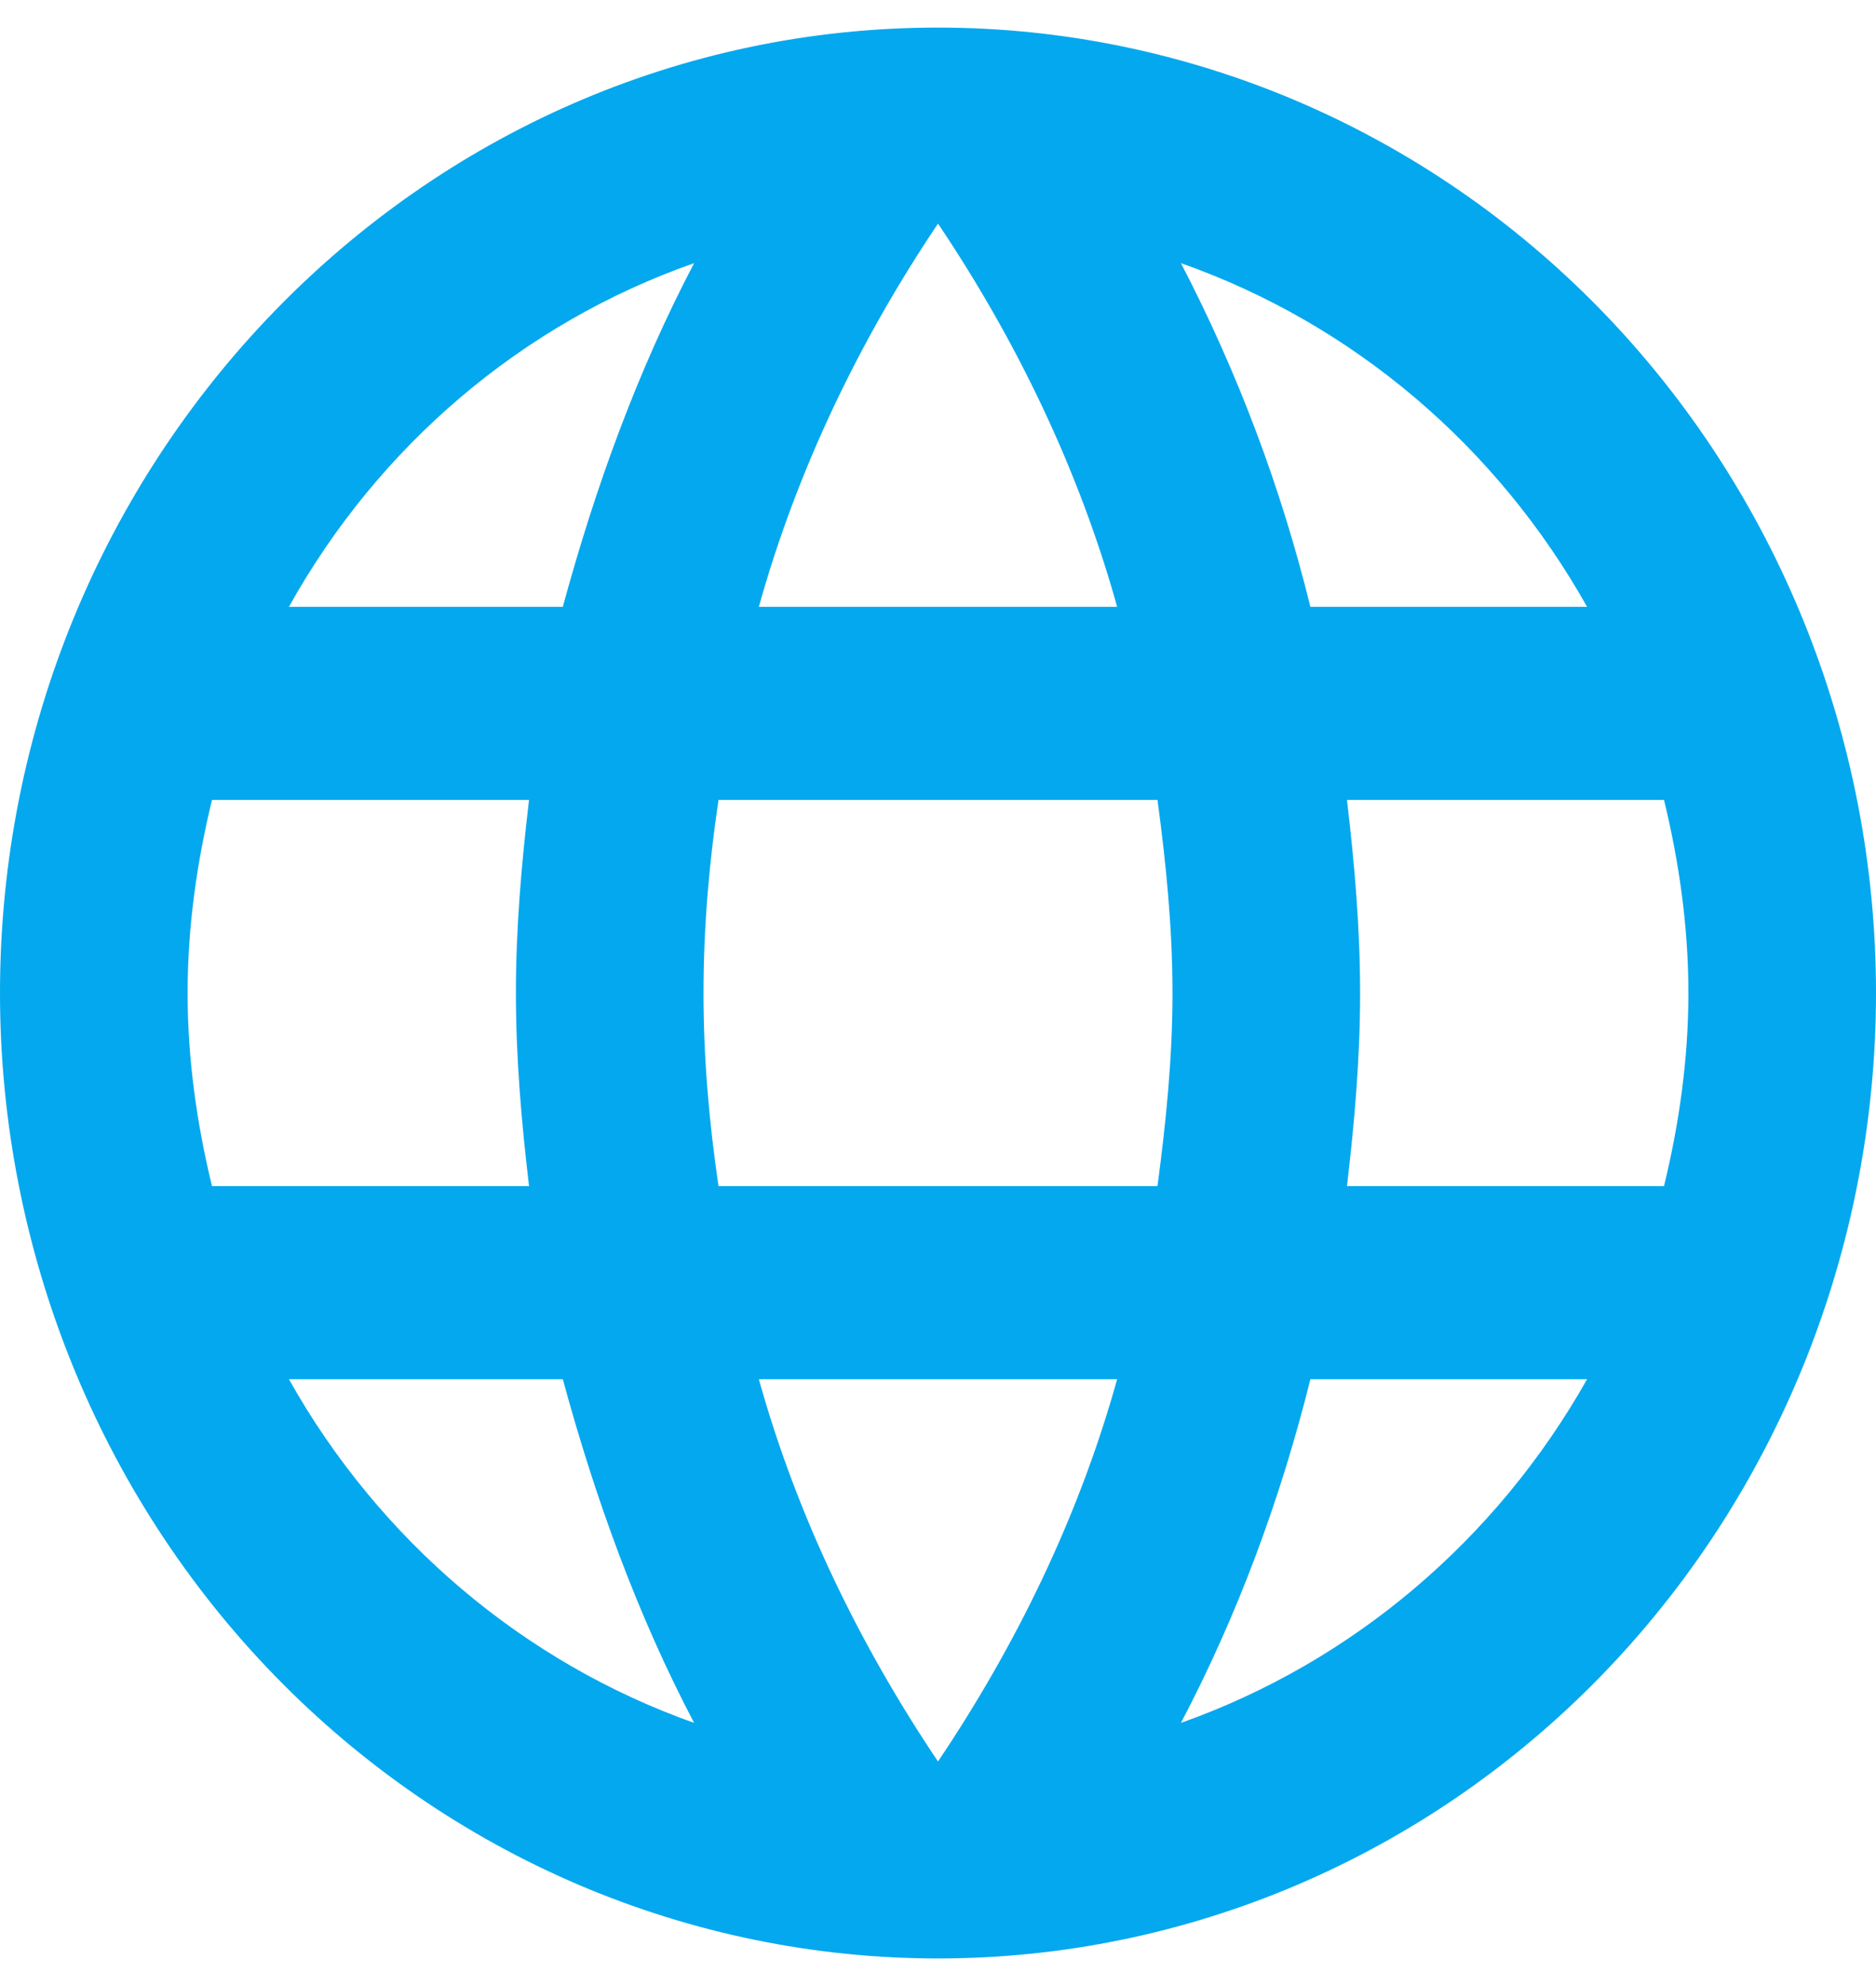 <svg width="34" height="36" viewBox="0 0 34 36" fill="none" xmlns="http://www.w3.org/2000/svg">
<path d="M24.412 21.5C24.548 20.345 24.65 19.19 24.65 18C24.65 16.81 24.548 15.655 24.412 14.5H30.158C30.43 15.62 30.6 16.793 30.6 18C30.6 19.207 30.43 20.38 30.158 21.5M21.403 31.23C22.423 29.288 23.205 27.188 23.749 25H28.764C27.117 27.919 24.504 30.131 21.403 31.23ZM20.978 21.5H13.022C12.852 20.345 12.75 19.19 12.75 18C12.75 16.81 12.852 15.637 13.022 14.5H20.978C21.131 15.637 21.25 16.81 21.25 18C21.25 19.19 21.131 20.345 20.978 21.5ZM17 31.93C15.589 29.83 14.45 27.503 13.753 25H20.247C19.55 27.503 18.411 29.83 17 31.93ZM10.2 11H5.236C6.866 8.072 9.477 5.857 12.58 4.77C11.56 6.713 10.795 8.812 10.2 11ZM5.236 25H10.2C10.795 27.188 11.56 29.288 12.58 31.23C9.483 30.131 6.875 27.919 5.236 25ZM3.842 21.5C3.57 20.38 3.4 19.207 3.4 18C3.4 16.793 3.57 15.62 3.842 14.5H9.588C9.452 15.655 9.35 16.81 9.35 18C9.35 19.19 9.452 20.345 9.588 21.5M17 4.053C18.411 6.152 19.55 8.498 20.247 11H13.753C14.45 8.498 15.589 6.152 17 4.053ZM28.764 11H23.749C23.216 8.833 22.428 6.741 21.403 4.77C24.531 5.872 27.132 8.095 28.764 11ZM17 0.5C7.599 0.5 0 8.375 0 18C0 22.641 1.791 27.093 4.979 30.374C6.558 31.999 8.432 33.288 10.494 34.168C12.557 35.047 14.768 35.5 17 35.5C21.509 35.5 25.833 33.656 29.021 30.374C32.209 27.093 34 22.641 34 18C34 15.702 33.56 13.426 32.706 11.303C31.852 9.18 30.599 7.251 29.021 5.626C27.442 4.001 25.568 2.712 23.506 1.832C21.443 0.953 19.233 0.5 17 0.5Z" fill="#04A8EE"/>
</svg>
